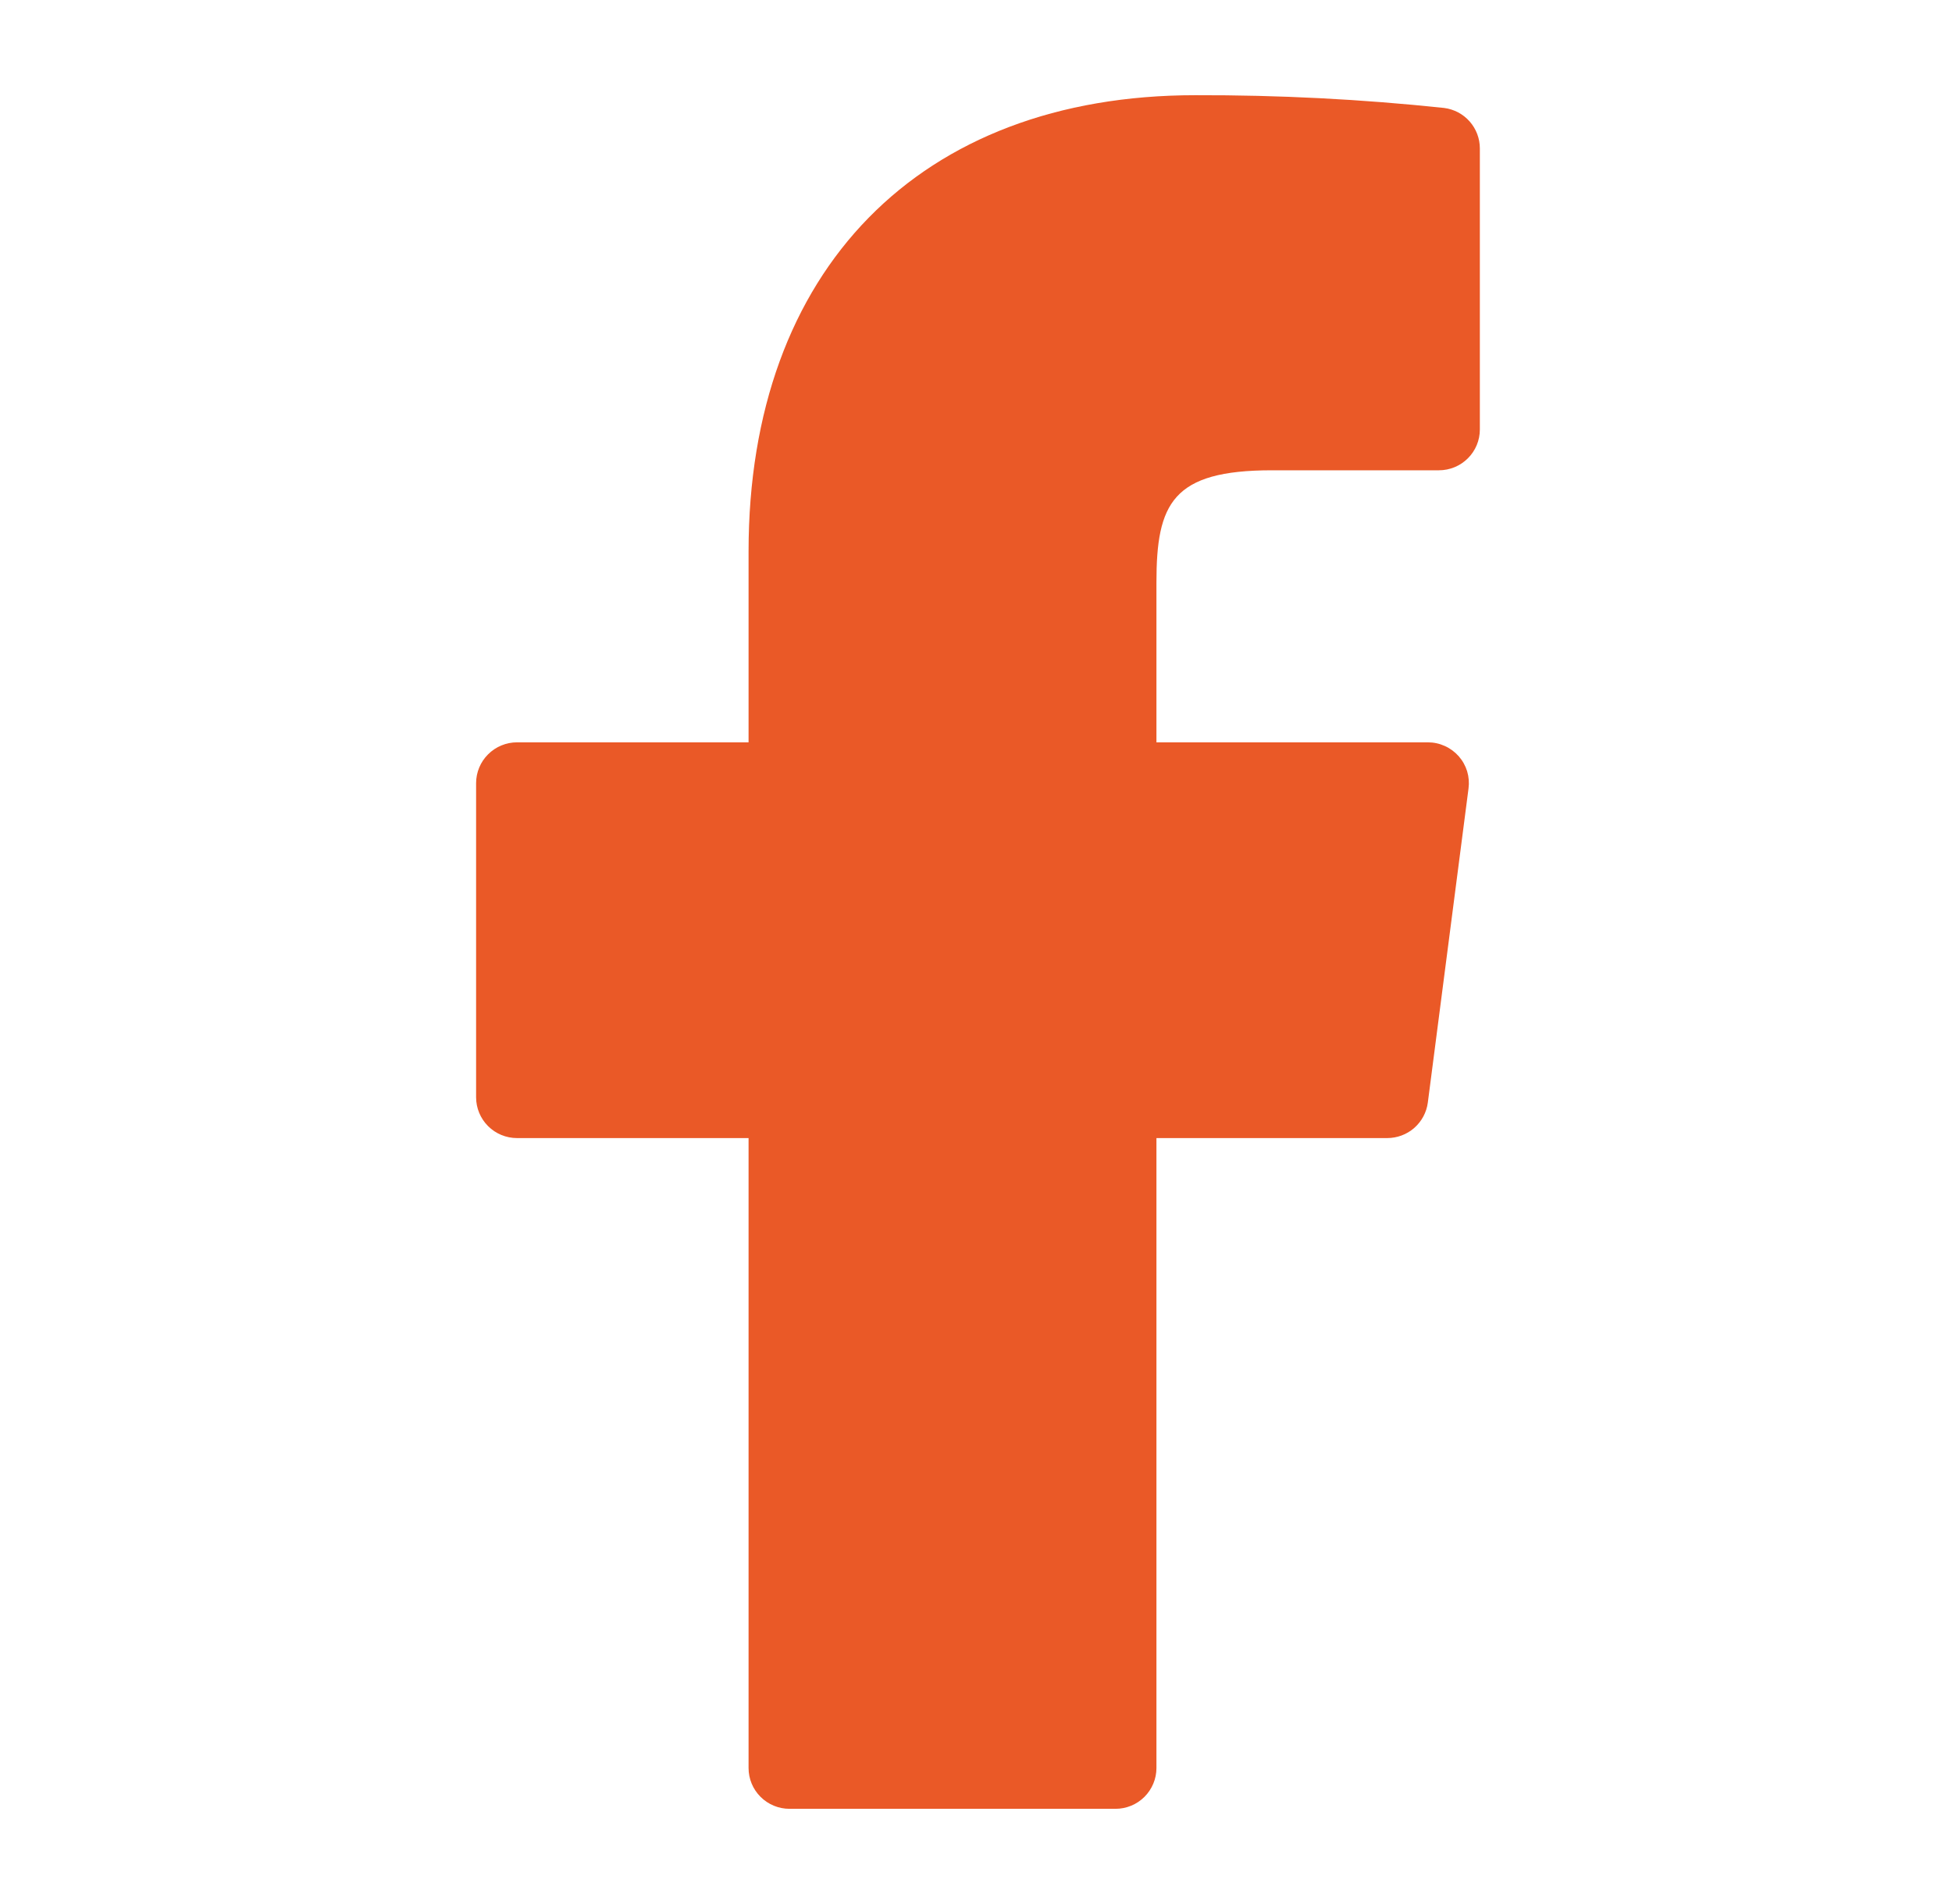 <svg width="41" height="40" viewBox="0 0 41 40" fill="none" xmlns="http://www.w3.org/2000/svg">
<path d="M30.334 2.268C28.598 2.084 26.853 1.995 25.107 2C19.32 2 15.723 5.672 15.723 11.583V15.595H10.861C10.632 15.595 10.413 15.686 10.252 15.847C10.091 16.007 10 16.225 10 16.453V23.052C10 23.279 10.091 23.498 10.252 23.658C10.413 23.819 10.632 23.909 10.861 23.909H15.723V37.143C15.723 37.37 15.813 37.588 15.975 37.749C16.136 37.91 16.355 38 16.583 38H23.429C23.658 38 23.877 37.91 24.038 37.749C24.199 37.588 24.29 37.37 24.29 37.143V23.909H29.136C29.345 23.909 29.547 23.834 29.704 23.697C29.861 23.559 29.963 23.37 29.99 23.164L30.845 16.564C30.861 16.443 30.851 16.32 30.816 16.203C30.78 16.087 30.72 15.979 30.639 15.887C30.558 15.796 30.459 15.722 30.347 15.672C30.235 15.621 30.114 15.595 29.992 15.595H24.29V12.237C24.29 10.575 24.625 9.88 26.713 9.88H30.222C30.451 9.88 30.669 9.79 30.831 9.629C30.992 9.469 31.083 9.251 31.083 9.023V3.118C31.083 2.91 31.007 2.709 30.869 2.552C30.732 2.396 30.541 2.295 30.334 2.268Z" fill="#EA5927"/>
</svg>
